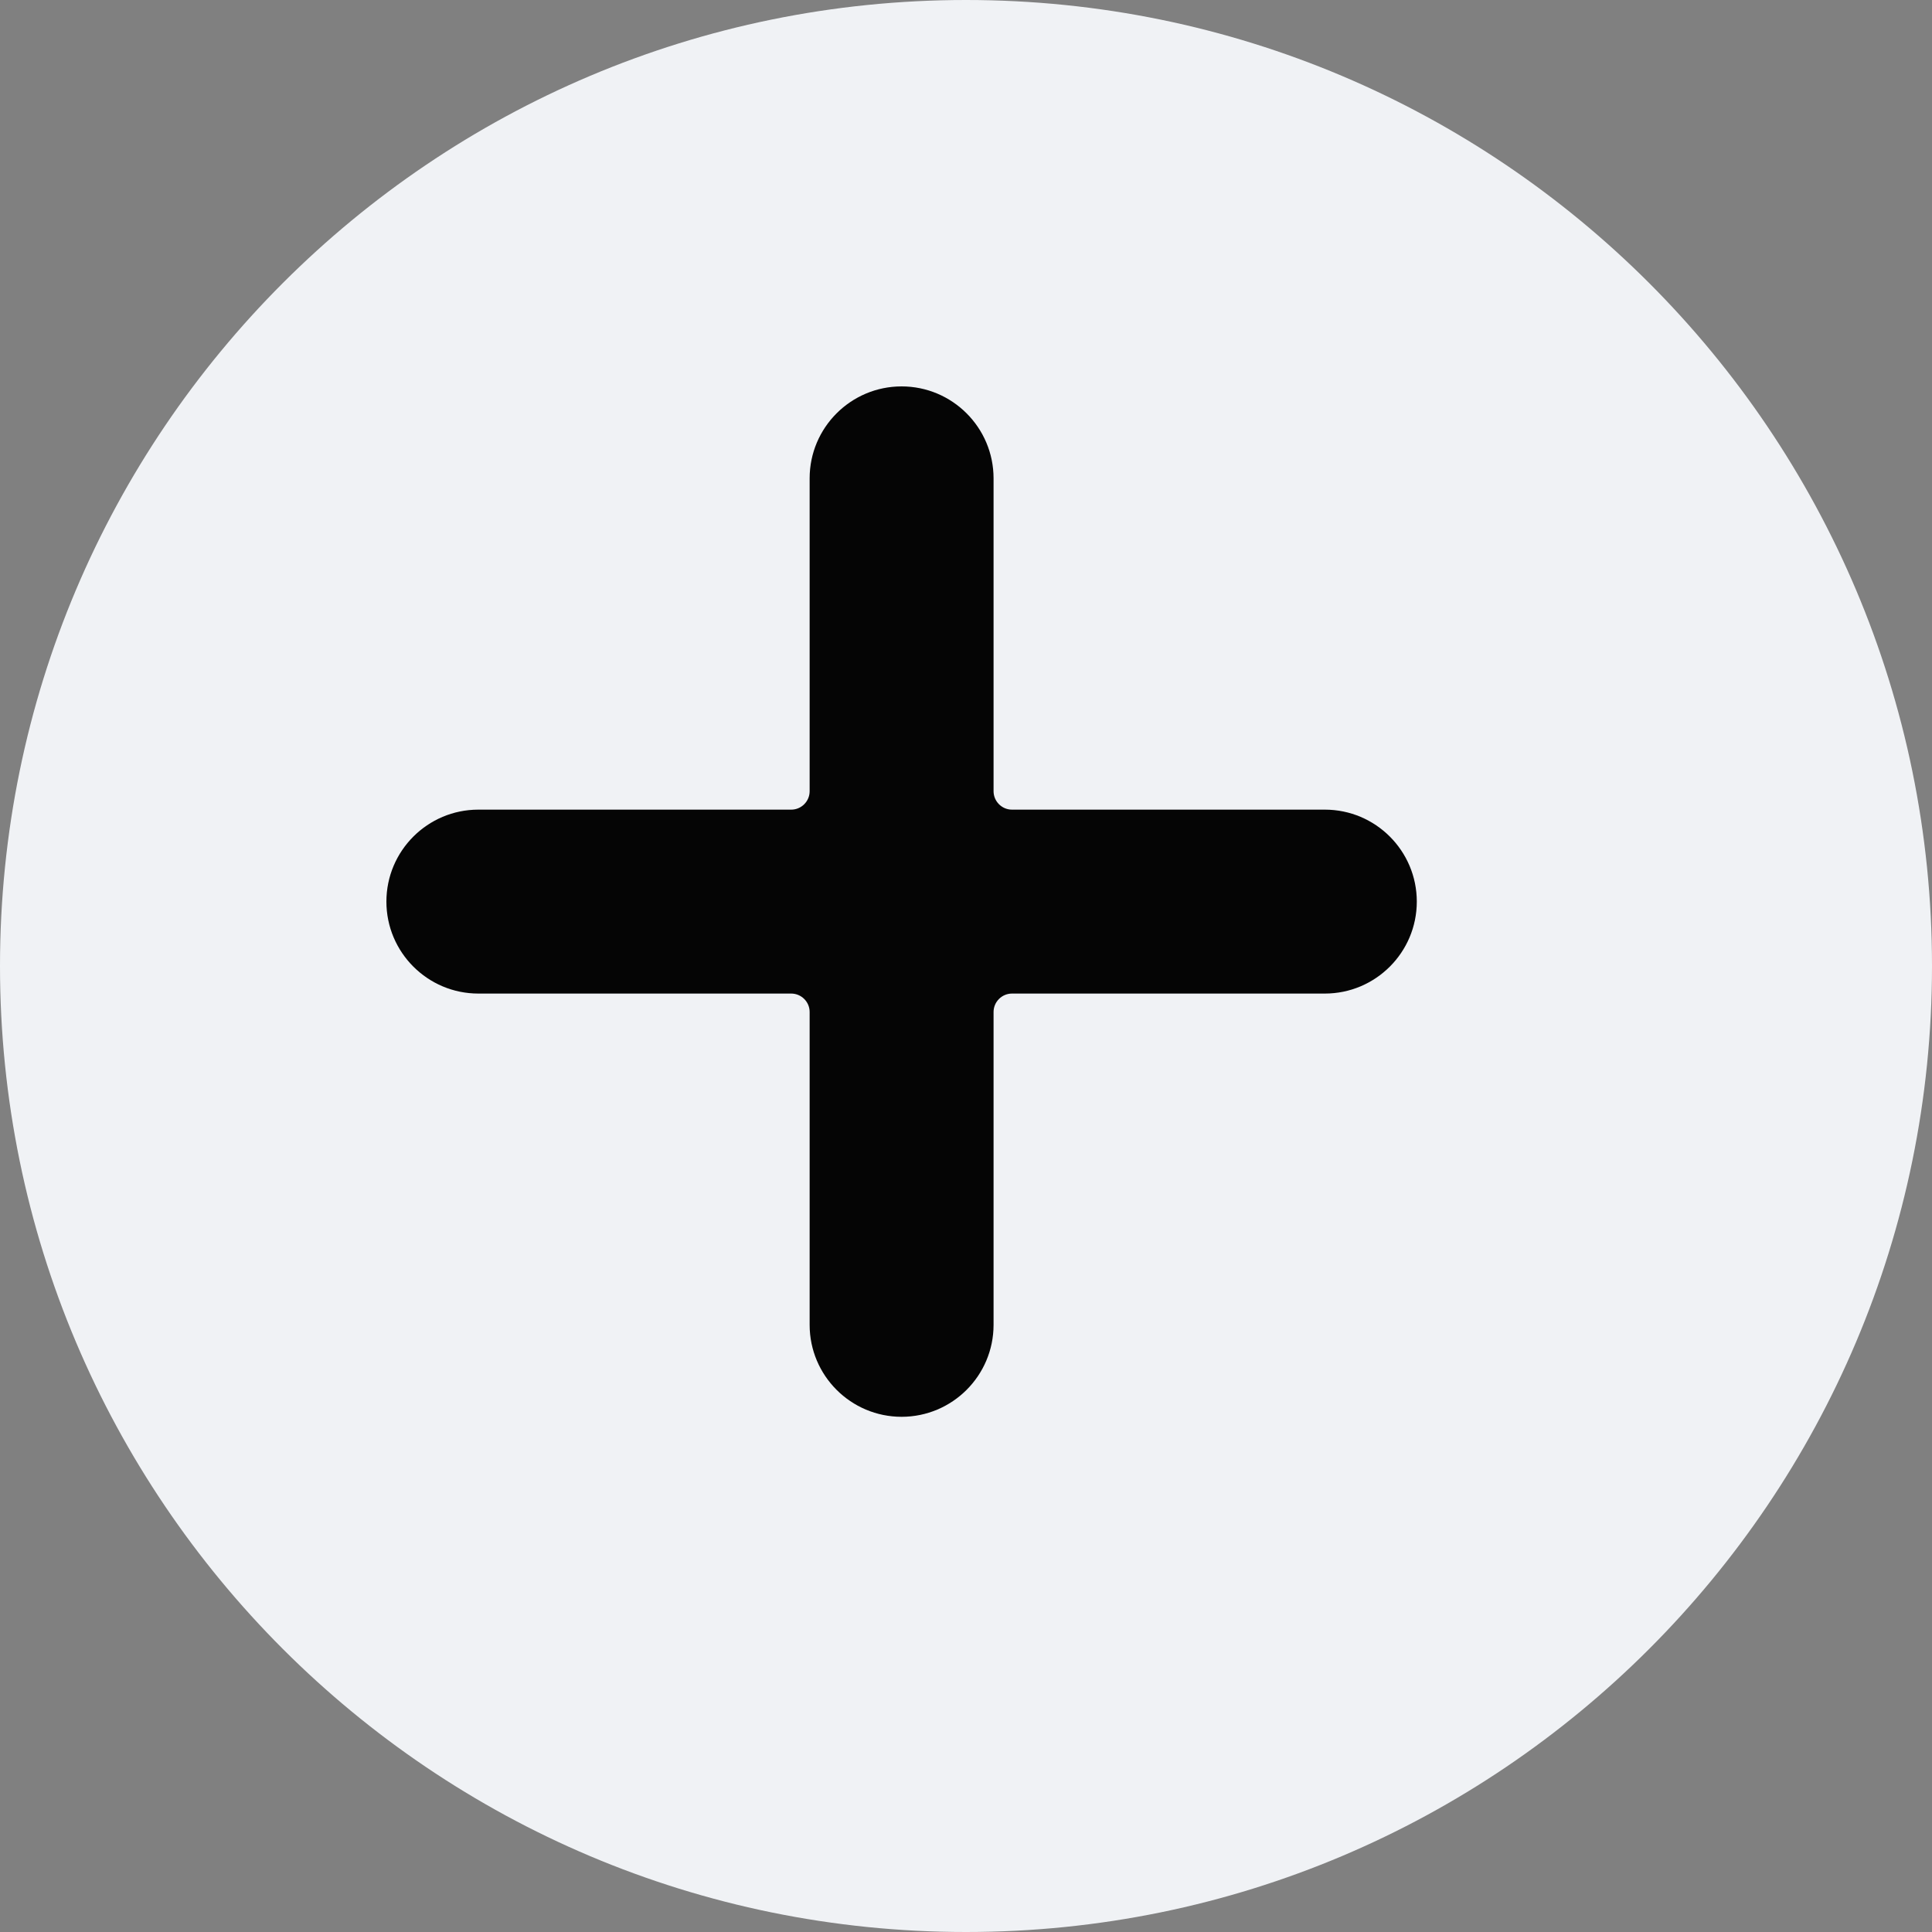 <svg width="15" height="15" viewBox="0 0 15 15" fill="none" xmlns="http://www.w3.org/2000/svg">
<rect x="0" y="0" width="15" height="15" fill="#808080" stroke="none"/>
<g clip-path="url(#clip0_11829_25)">
<path d="M7.5 15C11.642 15 15 11.642 15 7.5C15 3.358 11.642 0 7.5 0C3.358 0 0 3.358 0 7.5C0 11.642 3.358 15 7.5 15Z" fill="#F0F2F5"/>
<path d="M10.286 6.286H7.857C7.819 6.286 7.783 6.271 7.756 6.244C7.729 6.217 7.714 6.181 7.714 6.143V3.714C7.714 3.32 7.394 3 7 3C6.606 3 6.286 3.32 6.286 3.714V6.143C6.286 6.181 6.271 6.217 6.244 6.244C6.217 6.271 6.181 6.286 6.143 6.286H3.714C3.32 6.286 3 6.606 3 7C3 7.394 3.32 7.714 3.714 7.714H6.143C6.181 7.714 6.217 7.729 6.244 7.756C6.271 7.783 6.286 7.819 6.286 7.857V10.286C6.286 10.68 6.606 11 7 11C7.394 11 7.714 10.68 7.714 10.286V7.857C7.714 7.819 7.729 7.783 7.756 7.756C7.783 7.729 7.819 7.714 7.857 7.714H10.286C10.68 7.714 11 7.394 11 7C11 6.606 10.68 6.286 10.286 6.286Z" fill="#050505"/>
</g>
<defs>
<clipPath id="clip0_11829_25">
<rect width="15" height="15" fill="white"/>
</clipPath>
</defs>
</svg>
